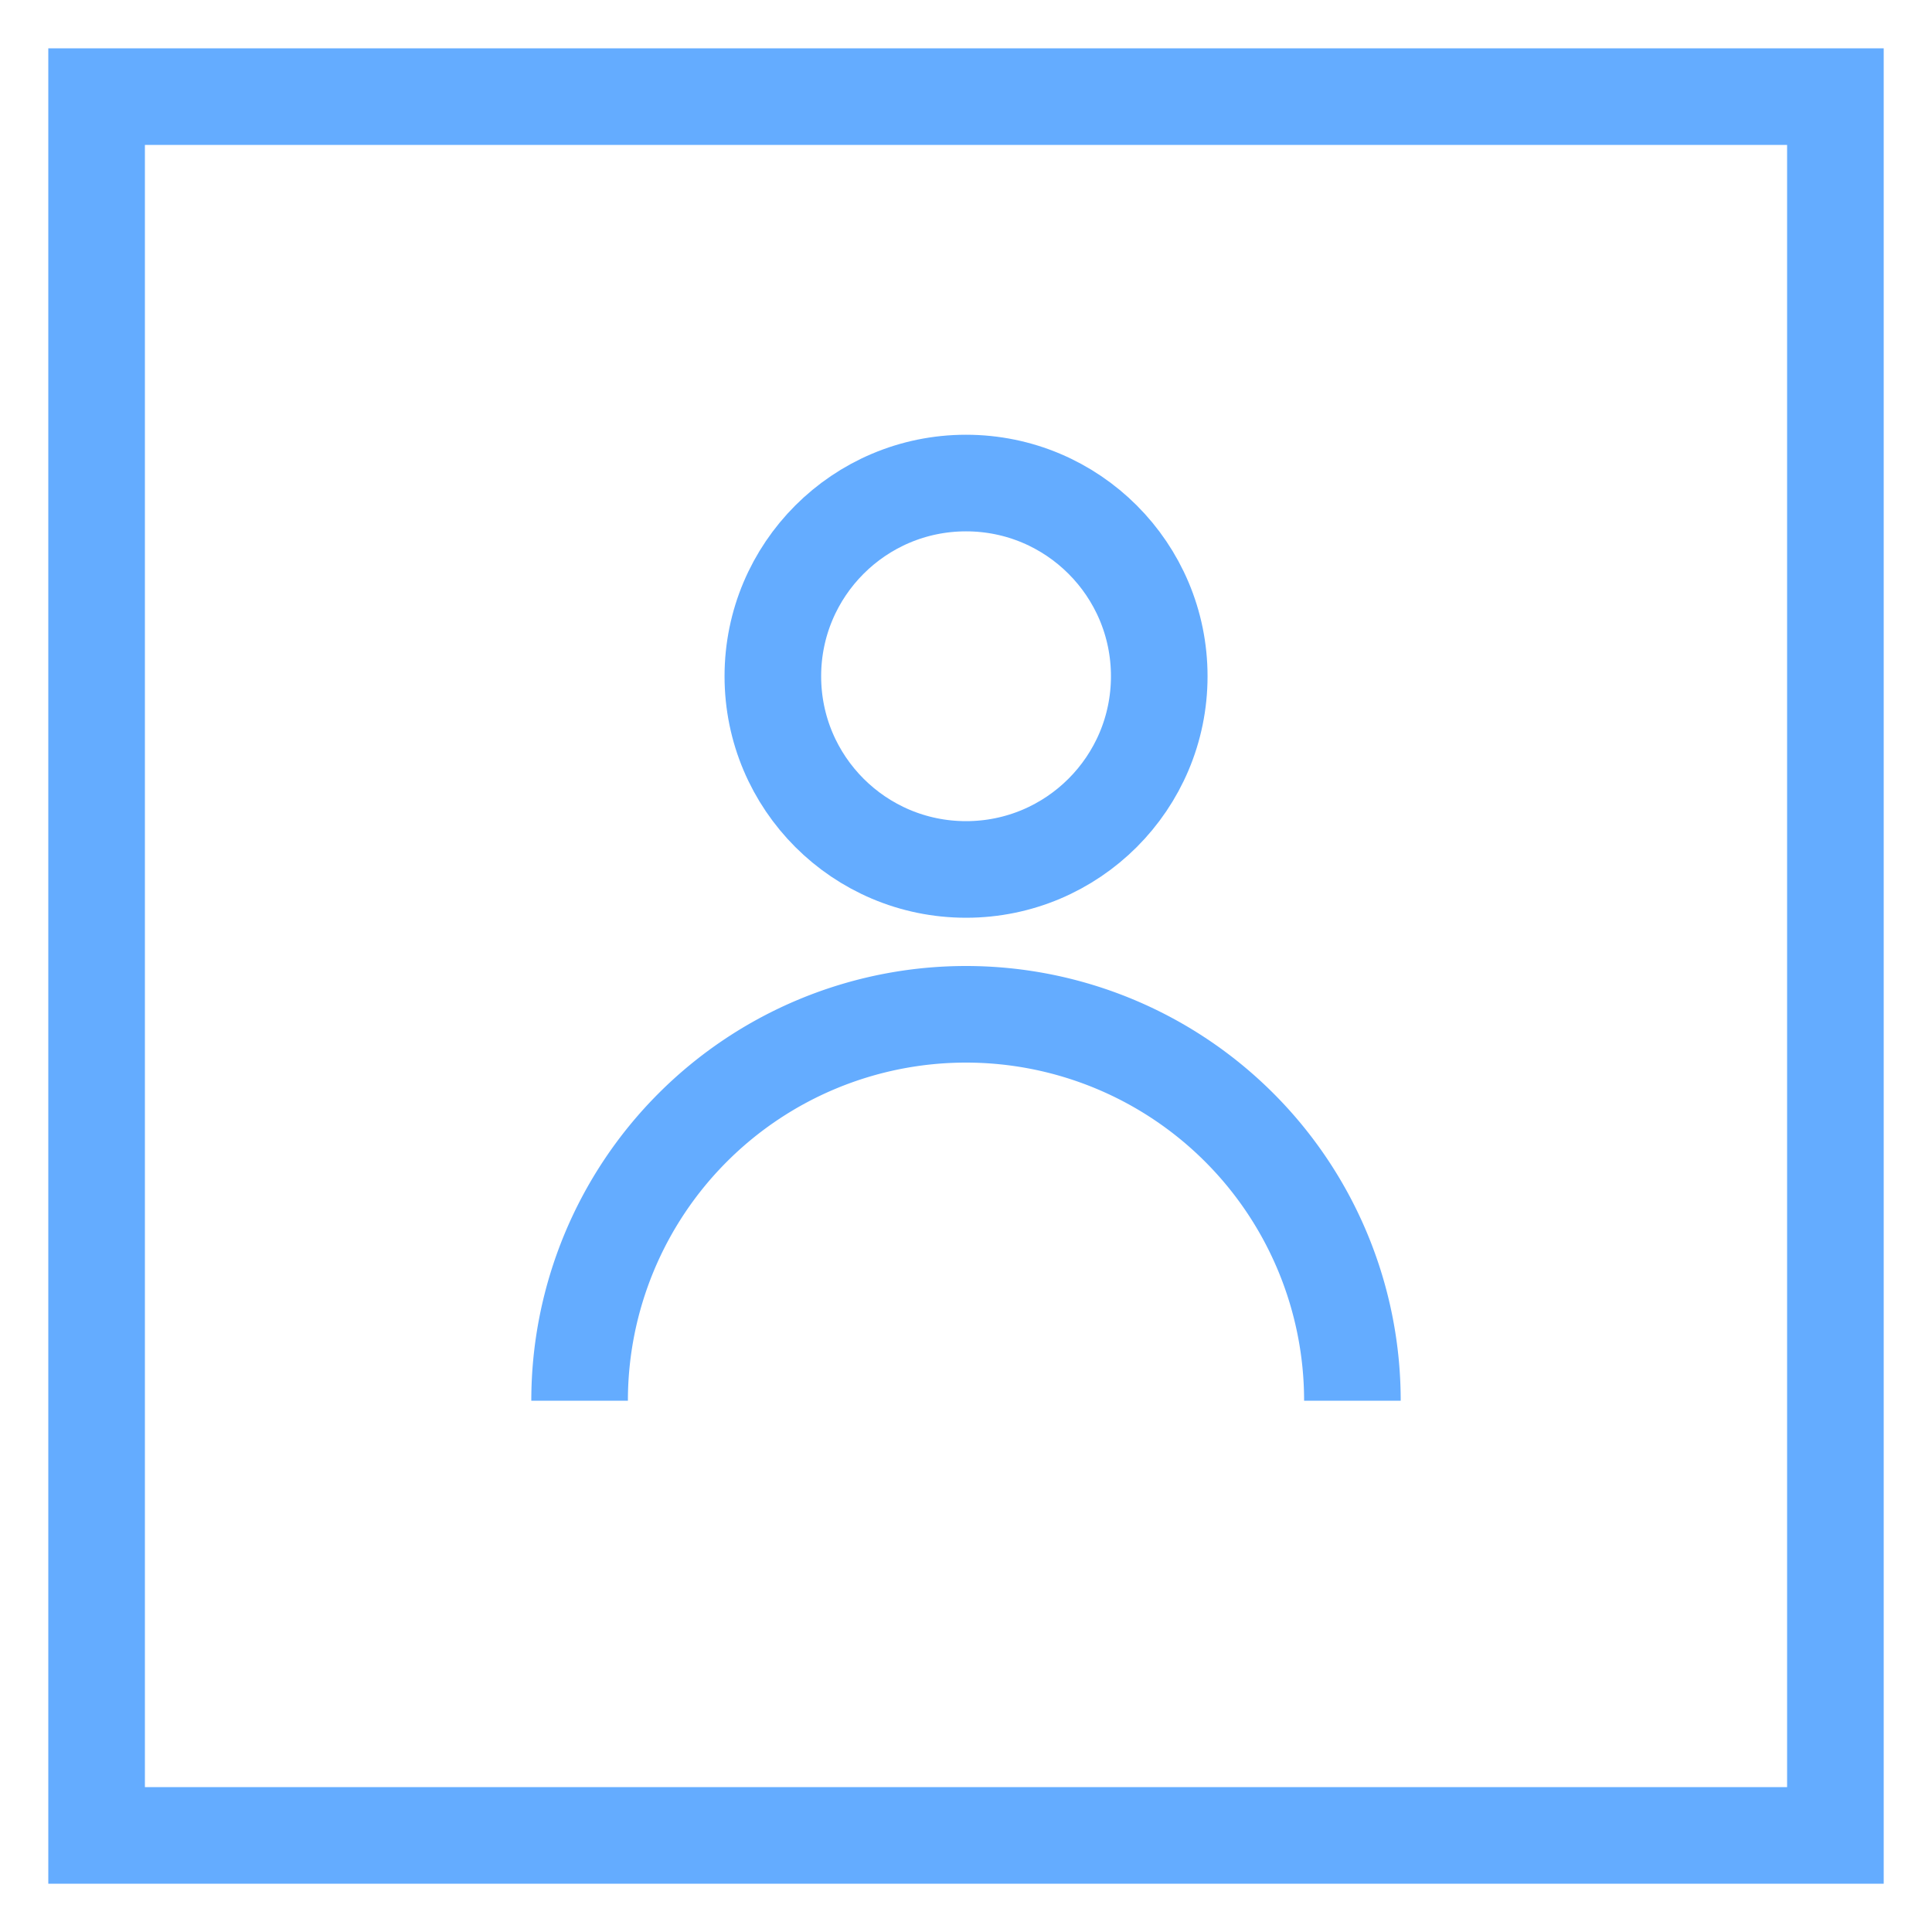 <svg width="40" height="40" xmlns="http://www.w3.org/2000/svg"><g fill="none" fill-rule="evenodd" stroke="#64ACFF" stroke-width="2"><circle cx="20.001" cy="14.001" r="4"/><path d="M28 29a8 8 0 10-16 0M2 2h36v36H2z"/></g></svg>